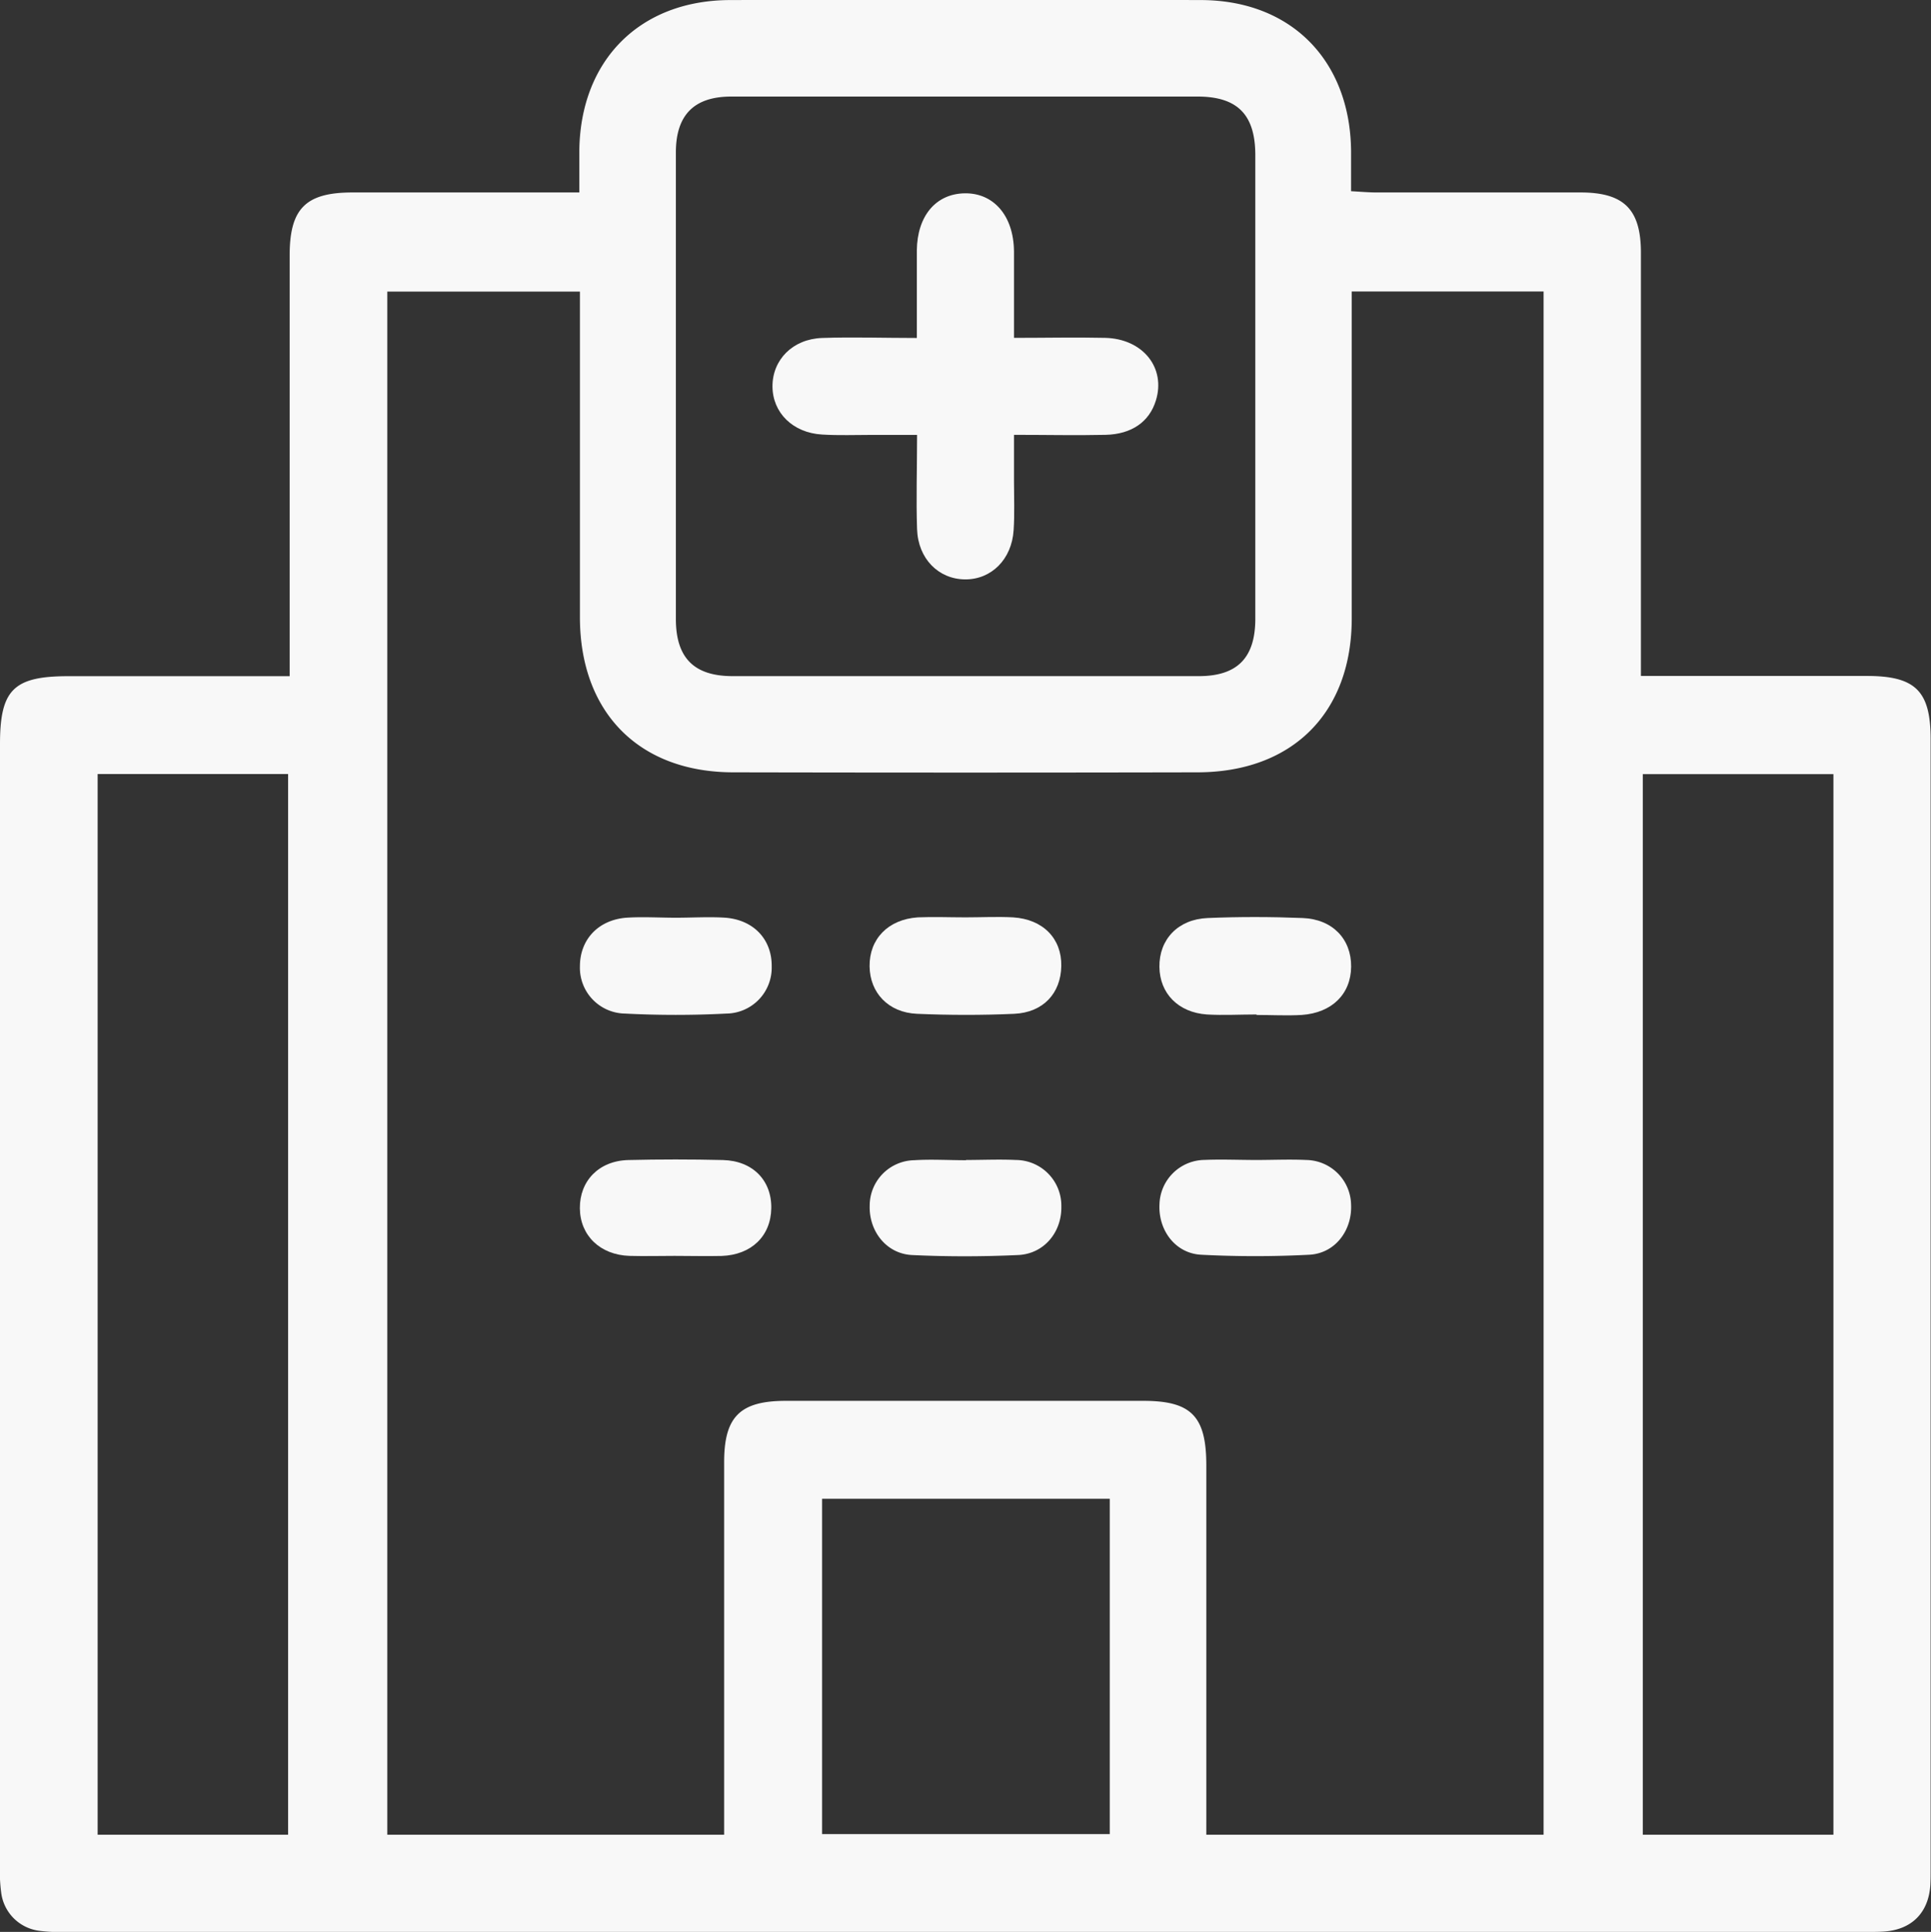 <svg xmlns="http://www.w3.org/2000/svg" viewBox="0 0 319.99 320.1"><rect x="0" y="0" width="319.99" height="320.1" fill="#333333" stroke="none"/><defs><style>.cls-1{fill:#f8f8f8;}</style></defs><g id="Layer_2" data-name="Layer 2"><g id="Layer_1-2" data-name="Layer 1"><path class="cls-1" d="M48,112v-4.78q0-32.46,0-64.91c0-7.74,2.65-10.4,10.33-10.42,11,0,22,0,33,0H96c0-2.48,0-4.68,0-6.88.15-15,10-24.95,24.94-25q39-.12,78,0c15,0,24.8,10,24.95,25,0,2.1,0,4.2,0,6.67,1.63.09,2.95.21,4.27.21,11.26,0,22.51,0,33.76,0,7.2,0,10,2.8,10,10q0,32.64,0,65.29V112h4.43q16.52,0,33,0c8.06,0,10.58,2.48,10.58,10.49V309.76c0,.88,0,1.76-.05,2.63-.32,4.55-3.09,7.33-7.64,7.65-1.12.08-2.25.06-3.37.06H11.08a26.86,26.86,0,0,1-4.49-.17,7.29,7.29,0,0,1-6.4-6.4A25.8,25.8,0,0,1,0,309V123.3c0-9,2.23-11.26,11.31-11.26H48Zm72,192v-4.35q0-28.71,0-57.41c0-7.51,2.65-10.12,10.19-10.13q29.63,0,59.27,0c7.94,0,10.43,2.54,10.44,10.63q0,28.51,0,57V304h55.89V48.3H224v4.26c0,16.64,0,33.27,0,49.9,0,15.68-9.86,25.49-25.56,25.51q-38.46.08-76.9,0c-15.63,0-25.4-9.9-25.44-25.62,0-16.64,0-33.27,0-49.91V48.31H64.18V304ZM160.18,16c-13,0-26,0-39,0C115,16,112,19.07,112,25.27q0,38.64,0,77.28c0,6.45,3,9.47,9.38,9.48q38.63,0,77.26,0c6.37,0,9.37-3,9.38-9.48q0-38.44,0-76.9C208,19,205.07,16,198.44,16,185.69,16,172.93,16,160.18,16ZM47.74,304V128.25H16.18V304Zm256.08,0V128.27H272.23V304ZM183.9,248.34H136.23V303.9H183.9Z"></path><path class="cls-1" d="M112,152.06c2.75,0,5.51-.18,8.24,0,4.72.39,7.69,3.65,7.64,8.07a7.6,7.6,0,0,1-7.48,7.81,163.09,163.09,0,0,1-16.84,0,7.59,7.59,0,0,1-7.46-7.83c0-4.4,3-7.67,7.67-8.05C106.49,151.88,109.25,152.06,112,152.06Z"></path><path class="cls-1" d="M160,152c2.63,0,5.26-.14,7.87,0,5,.31,8.08,3.53,8,8.06s-3,7.7-7.8,7.92c-5.36.24-10.74.23-16.1,0-4.76-.2-7.81-3.48-7.87-7.85-.06-4.54,3.06-7.8,8-8.13C154.71,151.89,157.34,152,160,152Z"></path><path class="cls-1" d="M208.22,168.09c-2.74,0-5.5.16-8.23,0-4.77-.34-7.81-3.51-7.86-7.88-.06-4.54,3.06-7.9,8-8.1,5.23-.22,10.49-.21,15.72,0,5,.19,8.09,3.52,8.05,8.06s-3.18,7.65-8.19,8c-2.49.14-5,0-7.49,0Z"></path><path class="cls-1" d="M111.8,208.09c-2.5,0-5,.07-7.49,0-4.87-.16-8.18-3.38-8.22-7.88s3.1-7.86,8-8q7.86-.19,15.72,0c4.94.13,8.08,3.38,8,8s-3.32,7.72-8.22,7.89C117,208.16,114.42,208.09,111.8,208.09Z"></path><path class="cls-1" d="M160.08,192.2c2.74,0,5.5-.13,8.23,0a7.58,7.58,0,0,1,7.57,7.67c.09,4.27-2.85,7.89-7.17,8.08-5.85.27-11.74.28-17.59,0-4.27-.22-7.16-4-7-8.23a7.53,7.53,0,0,1,7.35-7.48c2.86-.18,5.74,0,8.61,0Z"></path><path class="cls-1" d="M208.21,192.2c2.75,0,5.5-.13,8.23,0a7.55,7.55,0,0,1,7.45,7.39c.2,4.28-2.64,8.08-6.91,8.31a173.34,173.34,0,0,1-17.95,0c-4.26-.23-7.1-4.05-6.89-8.33a7.56,7.56,0,0,1,7.46-7.38C202.46,192.07,205.34,192.2,208.21,192.2Z"></path><path class="cls-1" d="M151.93,56c0-5.28,0-9.9,0-14.51.07-5.74,3.17-9.38,7.93-9.46s8.11,3.67,8.17,9.61c0,4.6,0,9.2,0,14.34,5.24,0,10.19-.11,15.13,0,6.28.17,10.06,5,8.38,10.39-1.08,3.51-4,5.58-8.34,5.68-4.85.11-9.71,0-15.17,0,0,2.68,0,5.12,0,7.55,0,2.75.12,5.51-.06,8.25-.31,4.86-3.72,8.2-8.08,8.15s-7.75-3.41-7.92-8.31,0-10,0-15.63h-7.49c-2.74,0-5.5.11-8.24-.06-4.87-.28-8.23-3.63-8.23-8s3.32-7.82,8.21-8C141.29,55.82,146.38,56,151.93,56Z"></path></g></g></svg>